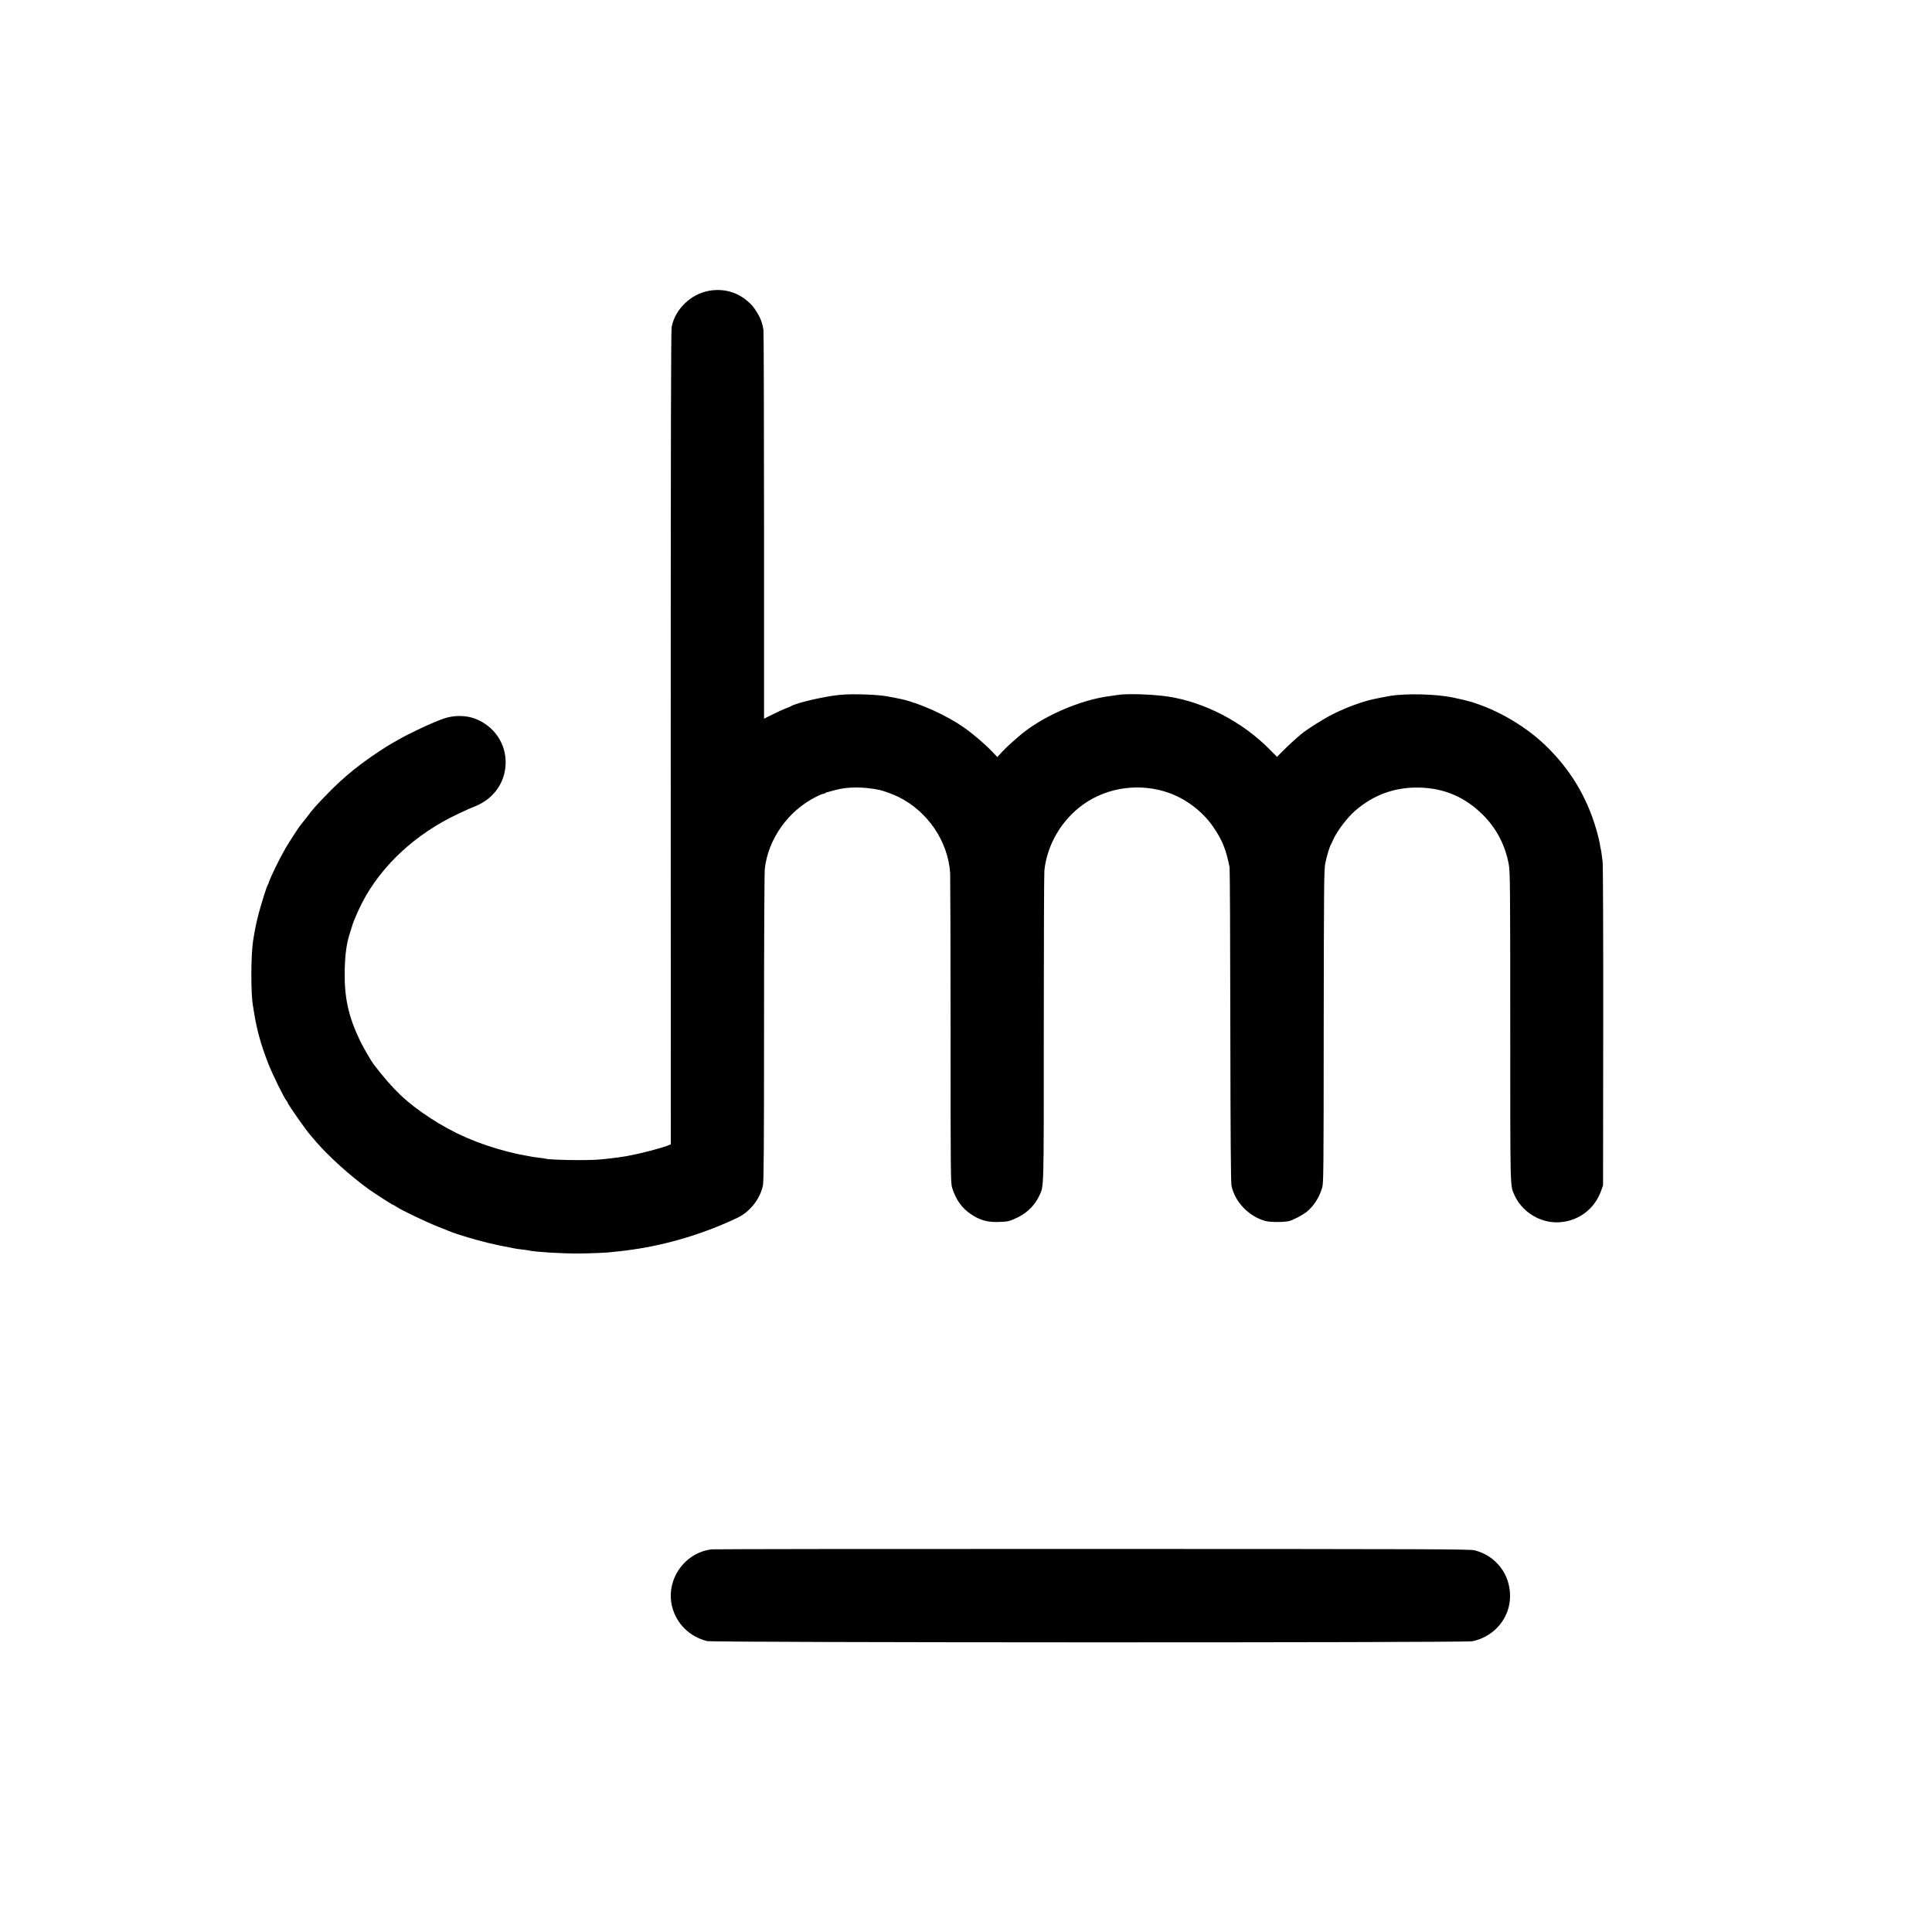 <?xml version="1.0" standalone="no"?>
<!DOCTYPE svg PUBLIC "-//W3C//DTD SVG 20010904//EN"
 "http://www.w3.org/TR/2001/REC-SVG-20010904/DTD/svg10.dtd">
<svg version="1.0" xmlns="http://www.w3.org/2000/svg"
 width="2317pt" height="2317pt" viewBox="0 0 2317 2317"
 preserveAspectRatio="xMidYMid meet">
<g transform="translate(0,2317) scale(0.1,-0.1)"
fill="#000000" stroke="none">
<path d="M8505 19683 c-220 -38 -410 -222 -450 -435 -8 -47 -11 -1265 -11
-4932 l1 -4869 -30 -13 c-73 -30 -318 -95 -455 -120 -14 -3 -36 -7 -50 -10
-63 -12 -244 -34 -335 -41 -166 -12 -588 -4 -637 12 -7 2 -38 7 -68 10 -80 10
-91 12 -151 24 -30 6 -68 13 -86 16 -18 3 -83 18 -146 34 -358 93 -646 218
-932 406 -280 184 -437 333 -673 640 -31 40 -128 208 -165 286 -138 287 -188
514 -183 829 3 204 22 340 67 475 11 33 22 67 24 75 8 36 71 183 116 270 228
445 643 830 1148 1067 135 63 138 65 211 94 221 90 358 283 364 512 7 236
-136 448 -361 536 -115 45 -260 46 -385 2 -132 -46 -406 -174 -548 -256 -36
-21 -74 -43 -85 -49 -11 -6 -33 -20 -50 -30 -303 -193 -500 -351 -715 -573
-139 -144 -158 -165 -240 -273 -36 -47 -68 -87 -71 -90 -12 -9 -146 -215 -186
-285 -72 -124 -179 -344 -198 -405 -4 -14 -11 -29 -15 -35 -12 -16 -76 -222
-109 -345 -30 -118 -44 -187 -66 -325 -27 -179 -28 -642 0 -785 2 -10 6 -35 9
-56 34 -220 85 -402 173 -629 53 -134 190 -413 219 -446 8 -8 14 -19 14 -23 0
-17 226 -340 275 -392 5 -6 34 -40 64 -75 146 -171 406 -406 626 -566 78 -56
291 -193 301 -193 3 0 18 -9 34 -20 54 -38 366 -188 510 -244 80 -32 154 -61
165 -66 11 -5 79 -26 150 -49 193 -59 353 -98 560 -136 17 -3 39 -7 51 -10 11
-2 45 -7 75 -10 30 -3 64 -8 77 -11 90 -19 380 -37 589 -37 153 1 363 9 414
18 13 2 53 6 89 9 36 4 75 8 85 10 11 2 43 7 70 10 419 58 873 196 1264 384
146 70 269 227 301 387 10 46 13 481 13 1890 0 1007 4 1864 9 1905 41 360 280
696 615 864 39 20 78 36 86 36 7 0 17 3 21 7 3 4 12 8 19 10 7 2 55 15 107 29
150 40 340 40 529 0 55 -12 160 -51 226 -83 351 -174 593 -530 620 -912 2 -36
5 -887 5 -1891 0 -1754 1 -1827 19 -1885 45 -144 115 -242 226 -317 104 -70
195 -96 320 -93 124 3 141 7 240 55 118 58 208 149 260 262 55 121 53 26 53
2005 0 1005 3 1857 7 1893 32 310 207 608 468 794 292 208 686 260 1032 135
204 -74 401 -225 523 -403 109 -158 154 -267 198 -486 4 -19 8 -874 9 -1900 2
-1333 6 -1881 14 -1920 40 -195 212 -373 411 -424 55 -14 212 -15 275 -1 48
10 166 72 216 112 86 71 150 170 185 288 17 56 18 173 19 1935 2 1664 4 1884
18 1952 17 85 50 196 66 225 6 10 19 38 30 63 44 101 168 265 264 348 221 191
476 283 765 277 303 -7 551 -113 768 -329 162 -161 269 -369 309 -597 15 -85
17 -274 17 -1940 0 -1977 -2 -1903 48 -2016 89 -203 303 -338 523 -332 238 7
438 153 519 379 l23 65 2 1905 c1 1048 -2 1937 -7 1975 -11 92 -21 158 -25
165 -1 3 -6 27 -9 53 -4 26 -22 101 -41 166 -114 396 -317 731 -615 1016 -265
253 -633 457 -970 540 -27 6 -104 24 -135 30 -202 42 -560 51 -755 19 -35 -6
-157 -29 -195 -38 -144 -31 -332 -101 -495 -183 -115 -59 -305 -178 -375 -237
-74 -62 -155 -136 -220 -202 l-70 -71 -90 91 c-324 329 -782 567 -1220 633
-183 27 -488 37 -600 19 -22 -4 -58 -9 -80 -12 -374 -44 -847 -254 -1117 -494
-9 -8 -45 -40 -80 -70 -35 -30 -86 -80 -115 -112 l-52 -57 -73 76 c-86 89
-225 206 -328 279 -208 145 -527 290 -751 340 -43 9 -56 12 -99 20 -25 4 -47
8 -50 9 -110 25 -427 37 -585 22 -183 -17 -534 -98 -590 -137 -5 -3 -32 -15
-60 -25 -27 -10 -98 -42 -156 -71 l-106 -53 0 2312 c-1 1272 -3 2330 -7 2352
-12 77 -35 140 -73 201 -49 79 -67 100 -128 151 -126 104 -283 145 -450 116z"/>
<path d="M8534 4589 c-328 -40 -554 -369 -473 -689 52 -204 210 -359 419 -411
80 -19 9082 -21 9178 -2 263 54 451 279 452 541 0 263 -168 482 -423 549 -57
15 -418 16 -4582 17 -2486 1 -4543 -2 -4571 -5z"/>
</g>
</svg>
